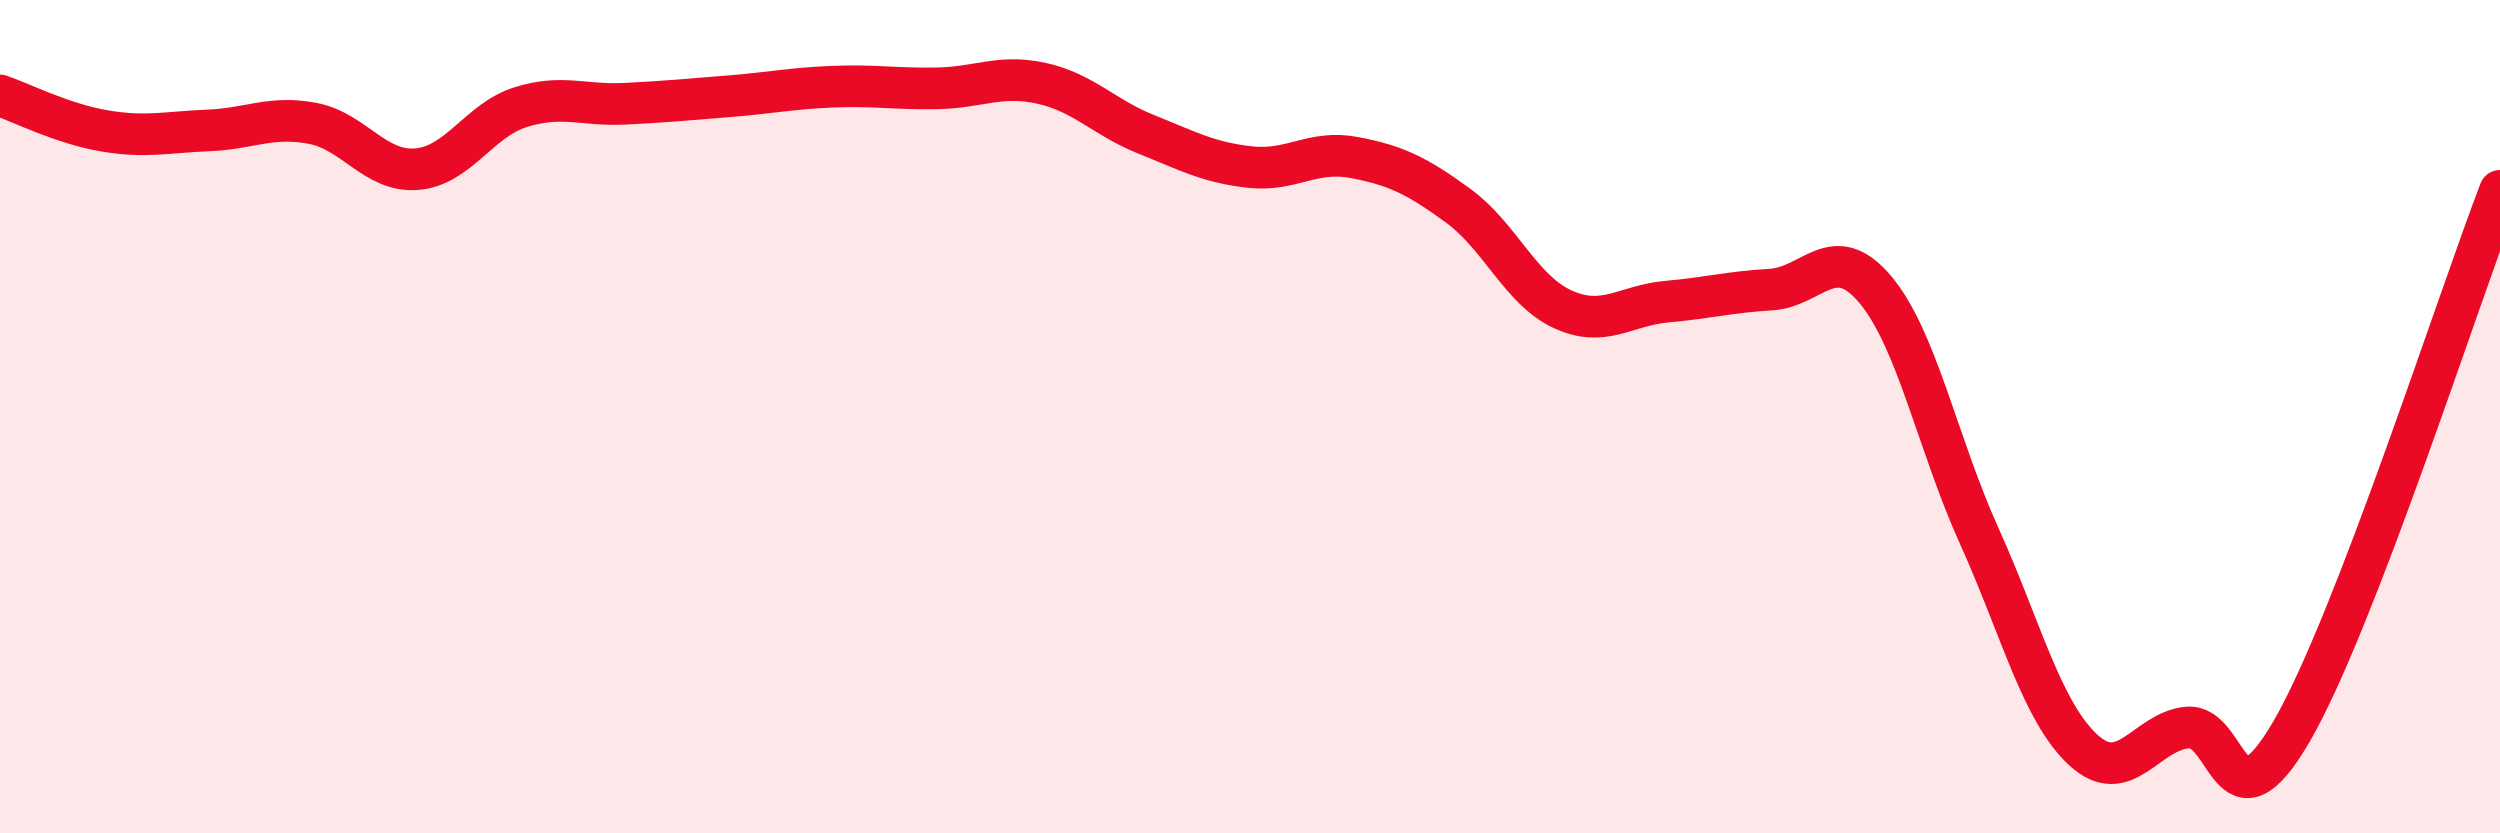 
    <svg width="60" height="20" viewBox="0 0 60 20" xmlns="http://www.w3.org/2000/svg">
      <path
        d="M 0,2.29 C 0.5,2.46 1.5,2.97 2.5,3.14 C 3.5,3.31 4,3.17 5,3.13 C 6,3.09 6.5,2.77 7.5,2.96 C 8.5,3.15 9,4.14 10,4.06 C 11,3.98 11.5,2.88 12.5,2.57 C 13.5,2.26 14,2.54 15,2.49 C 16,2.44 16.5,2.39 17.5,2.31 C 18.5,2.23 19,2.12 20,2.08 C 21,2.04 21.5,2.14 22.5,2.12 C 23.5,2.1 24,1.78 25,2 C 26,2.22 26.5,2.82 27.5,3.22 C 28.5,3.62 29,3.9 30,4.01 C 31,4.12 31.5,3.59 32.5,3.78 C 33.5,3.97 34,4.21 35,4.94 C 36,5.67 36.5,6.96 37.5,7.42 C 38.5,7.88 39,7.33 40,7.24 C 41,7.15 41.5,7.01 42.5,6.95 C 43.5,6.89 44,5.76 45,6.94 C 46,8.12 46.5,10.65 47.5,12.86 C 48.5,15.07 49,17.08 50,18 C 51,18.92 51.5,17.55 52.5,17.46 C 53.5,17.37 53.5,20.13 55,17.55 C 56.5,14.97 59,7.17 60,4.58L60 20L0 20Z"
        fill="#EB0A25"
        opacity="0.1"
        stroke-linecap="round"
        stroke-linejoin="round"
      />
      <path
        d="M 0,2.29 C 0.5,2.46 1.5,2.97 2.5,3.14 C 3.5,3.31 4,3.17 5,3.13 C 6,3.09 6.5,2.77 7.5,2.96 C 8.5,3.15 9,4.14 10,4.06 C 11,3.98 11.5,2.88 12.5,2.57 C 13.5,2.26 14,2.54 15,2.49 C 16,2.44 16.5,2.39 17.5,2.31 C 18.5,2.23 19,2.12 20,2.08 C 21,2.04 21.5,2.14 22.5,2.12 C 23.5,2.1 24,1.78 25,2 C 26,2.22 26.5,2.82 27.5,3.22 C 28.5,3.62 29,3.9 30,4.01 C 31,4.12 31.5,3.59 32.5,3.78 C 33.5,3.97 34,4.21 35,4.94 C 36,5.67 36.5,6.96 37.5,7.42 C 38.5,7.88 39,7.33 40,7.24 C 41,7.15 41.5,7.01 42.5,6.95 C 43.5,6.89 44,5.76 45,6.94 C 46,8.12 46.5,10.65 47.5,12.86 C 48.5,15.07 49,17.08 50,18 C 51,18.92 51.5,17.55 52.5,17.46 C 53.5,17.37 53.5,20.13 55,17.55 C 56.5,14.97 59,7.17 60,4.58"
        stroke="#EB0A25"
        stroke-width="1"
        fill="none"
        stroke-linecap="round"
        stroke-linejoin="round"
      />
    </svg>
  